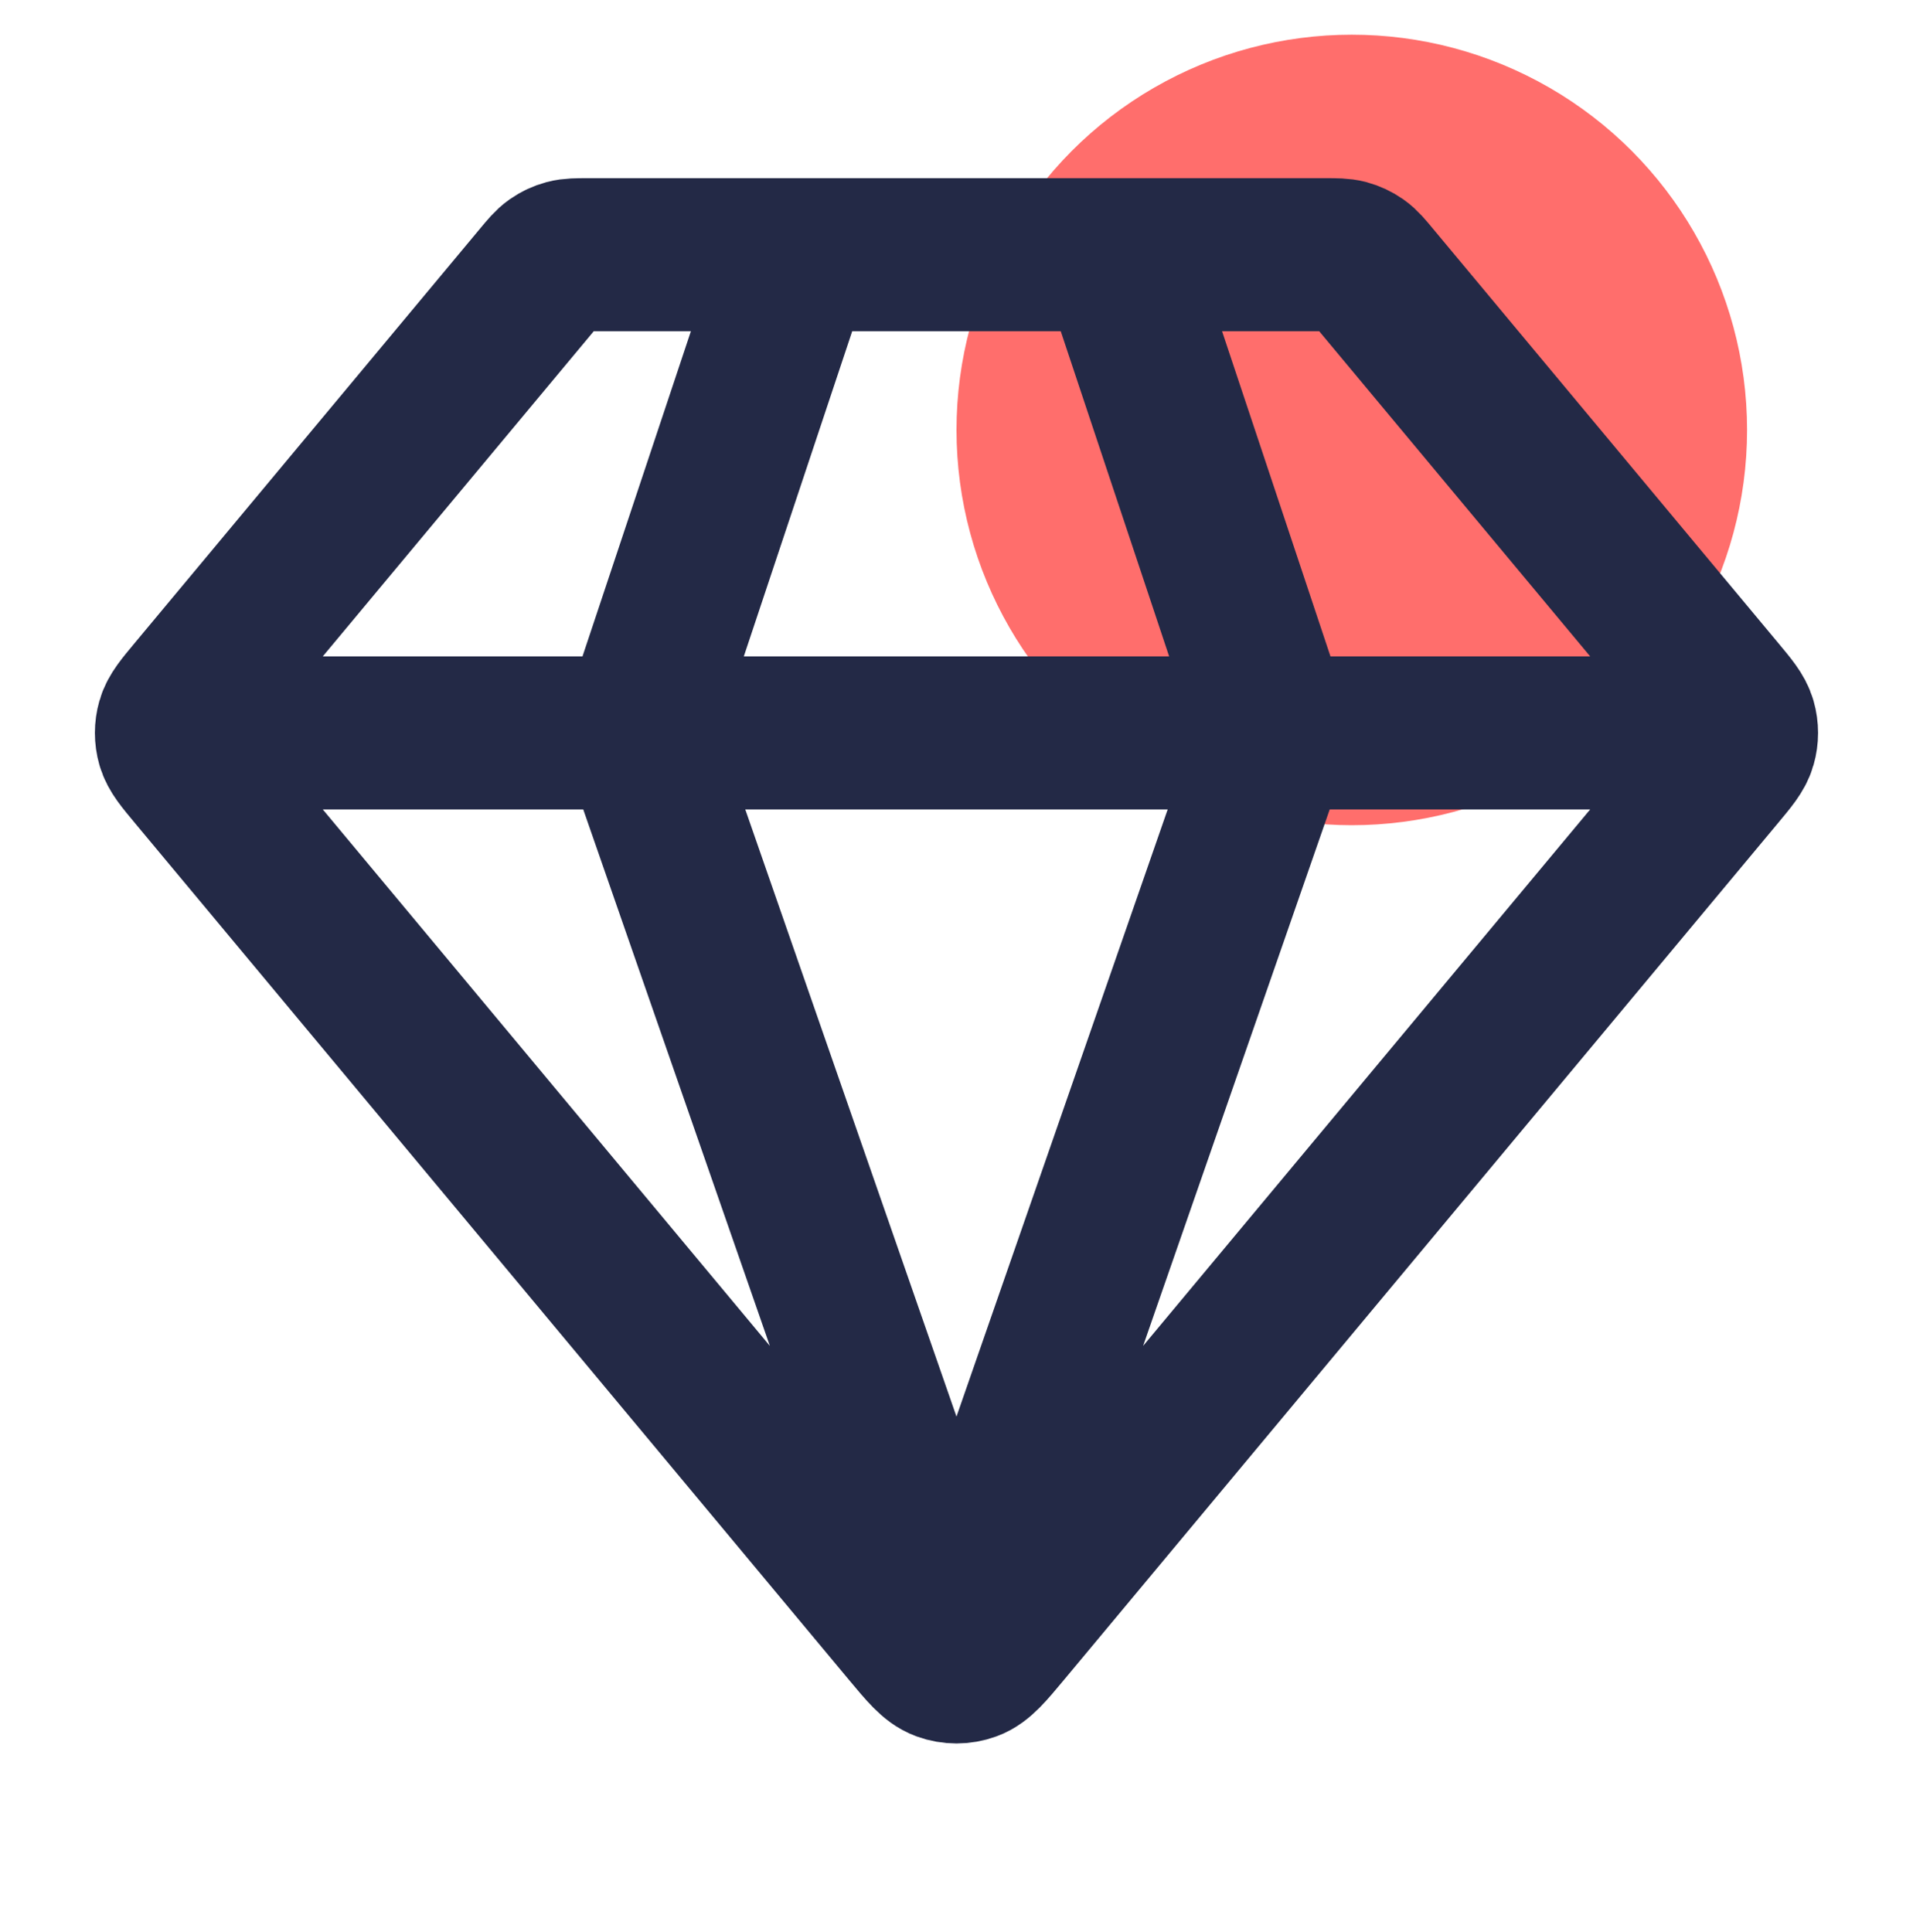 <svg width="100" height="101" viewBox="0 0 100 101" fill="none" xmlns="http://www.w3.org/2000/svg">
<circle cx="70.663" cy="22.477" r="20.663" fill="#FF6E6C"/>
<path d="M10.416 38.315H89.582M41.666 13.315L33.332 38.315L49.999 86.231L66.666 38.315L58.332 13.315M52.56 85.242L89.887 40.448C90.52 39.689 90.836 39.31 90.957 38.886C91.064 38.512 91.064 38.117 90.957 37.743C90.836 37.319 90.52 36.94 89.887 36.181L71.832 14.514C71.465 14.073 71.281 13.852 71.056 13.694C70.856 13.554 70.633 13.449 70.398 13.386C70.132 13.315 69.845 13.315 69.271 13.315H30.727C30.153 13.315 29.866 13.315 29.6 13.386C29.365 13.449 29.142 13.554 28.942 13.694C28.717 13.852 28.534 14.073 28.166 14.514L10.111 36.181C9.478 36.94 9.162 37.319 9.041 37.743C8.934 38.117 8.934 38.512 9.041 38.886C9.162 39.31 9.478 39.689 10.111 40.448L47.438 85.242C48.318 86.297 48.757 86.825 49.284 87.017C49.746 87.186 50.252 87.186 50.714 87.017C51.241 86.825 51.68 86.297 52.56 85.242Z" stroke="#232946" stroke-width="8" stroke-linecap="round" stroke-linejoin="round"/>
</svg>

